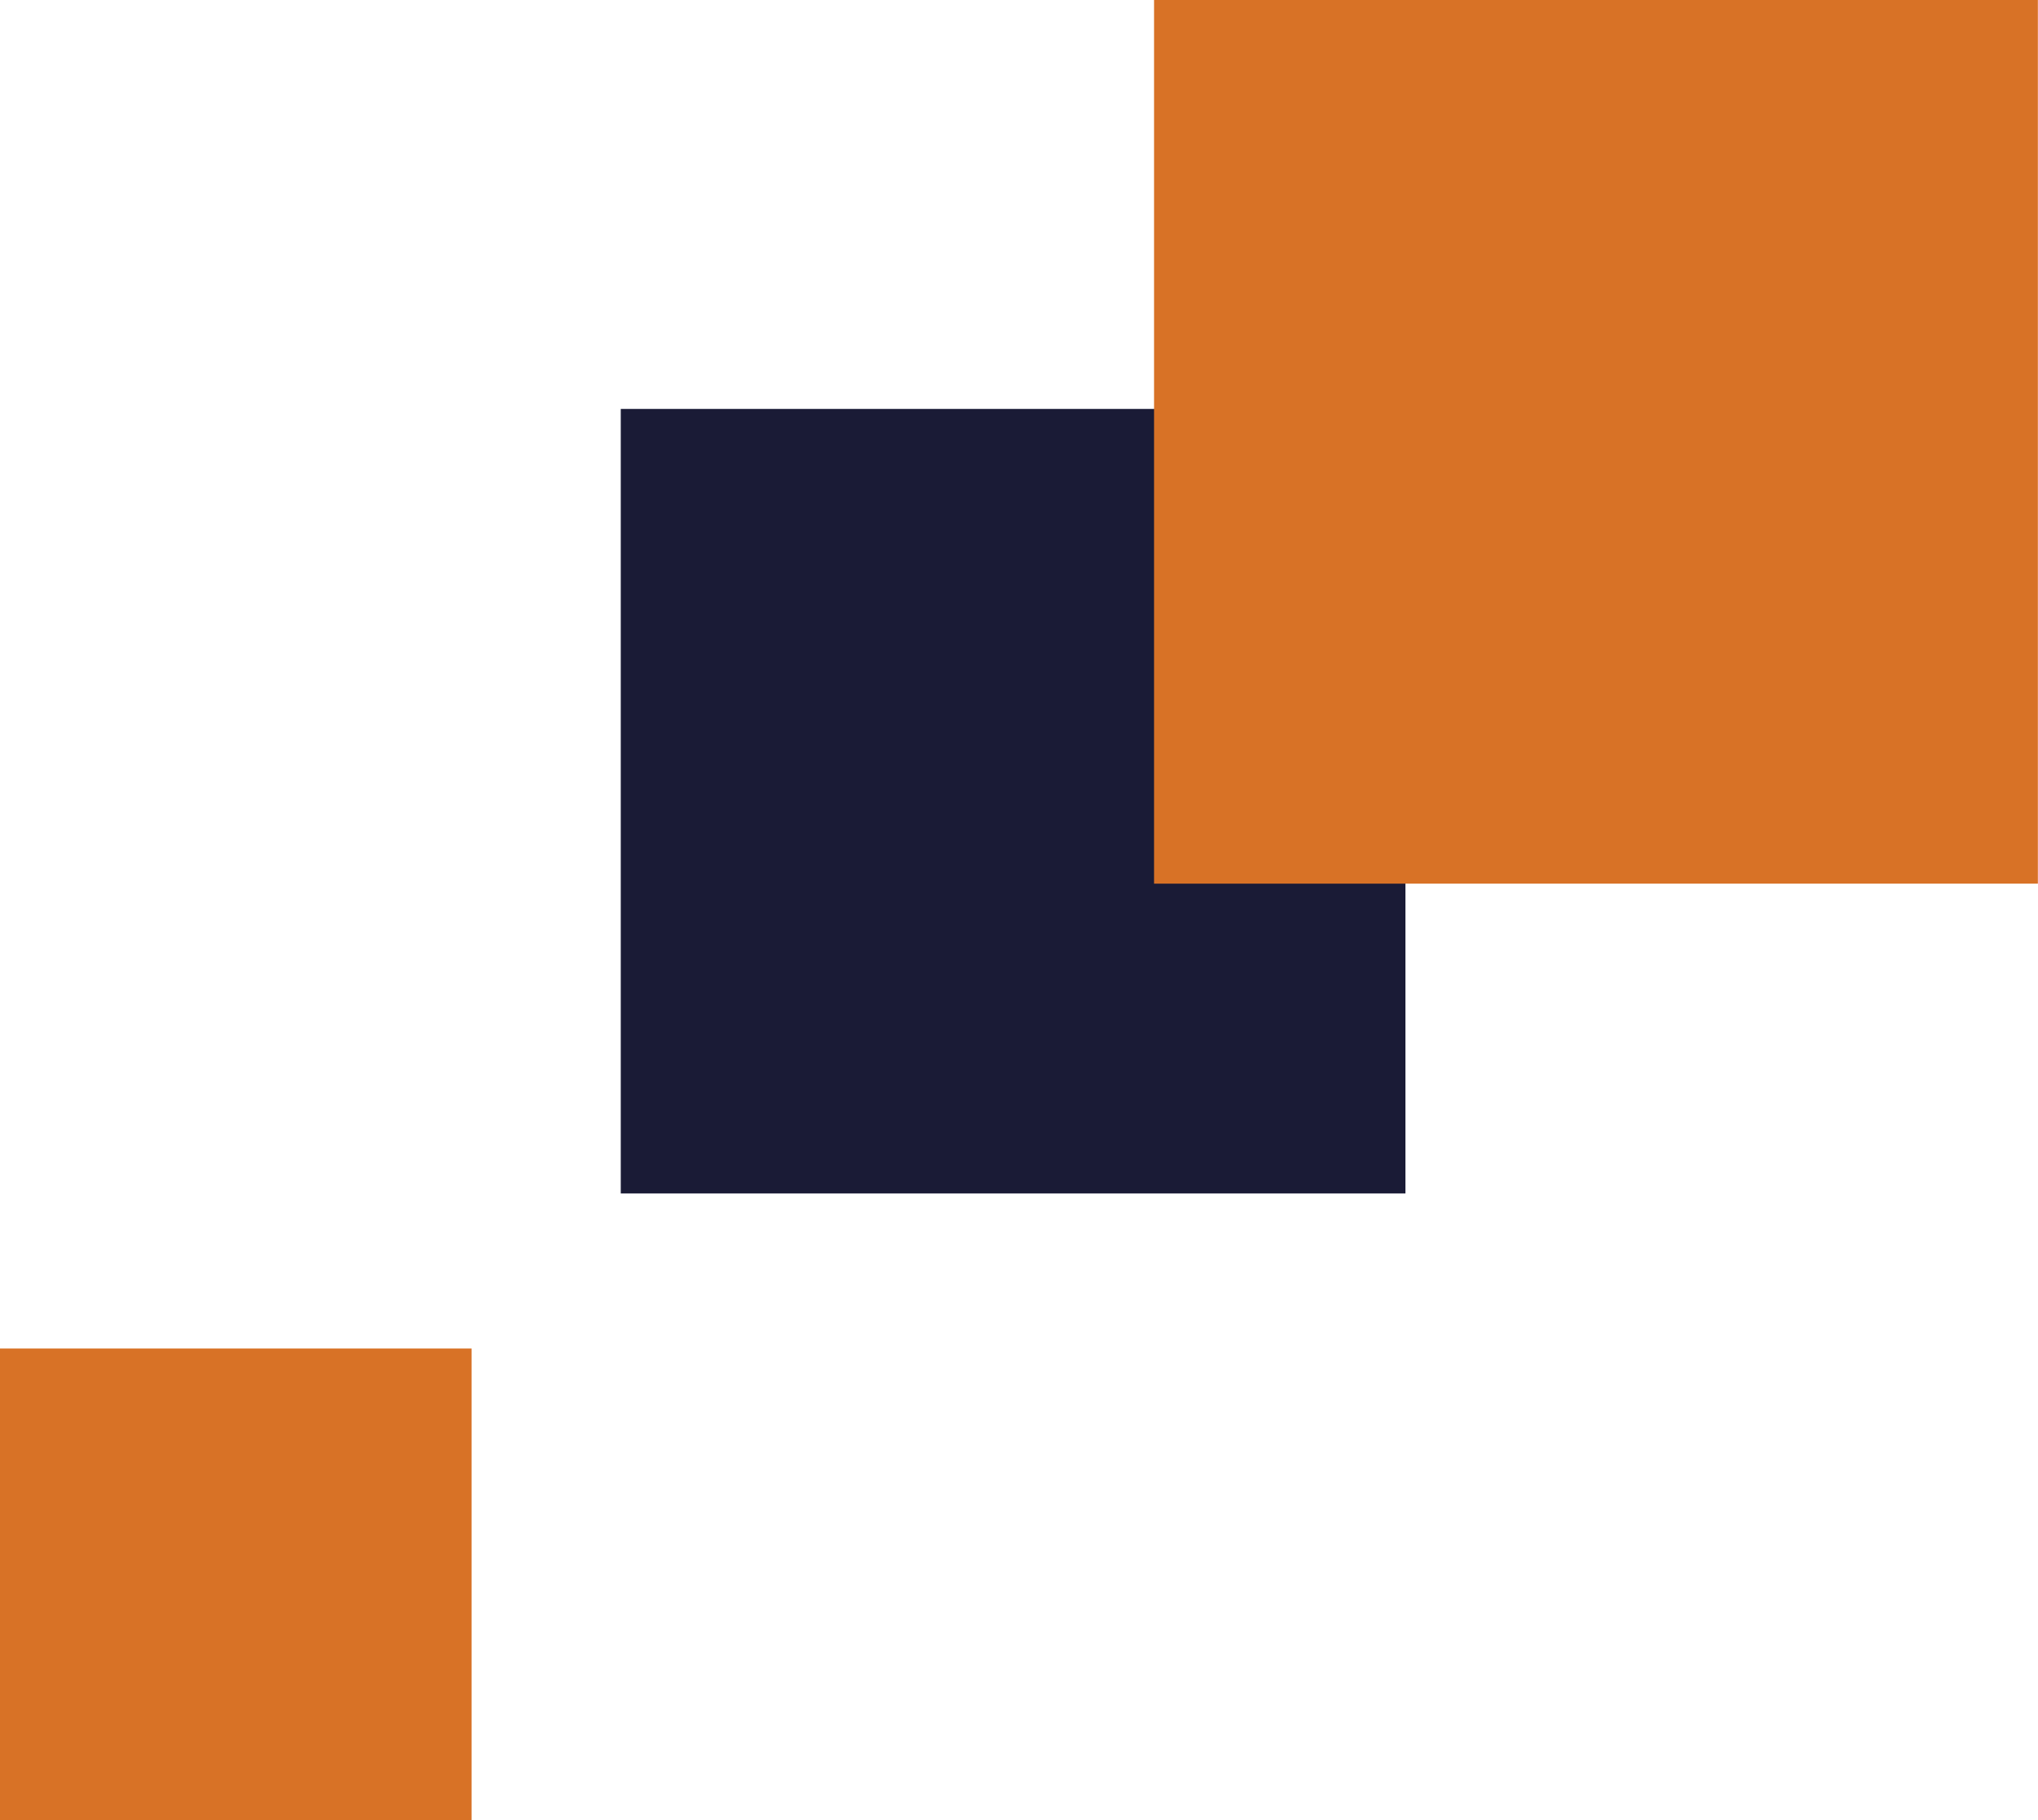 <svg xmlns="http://www.w3.org/2000/svg" xmlns:xlink="http://www.w3.org/1999/xlink" id="Layer_1" x="0" y="0" version="1.1" viewBox="0 0 158.9 141.93" xml:space="preserve"><style>.st0{fill:#d87226}</style><g><path d="M0 105.16h36.77v36.77H0z" class="st0"/><path fill="#1a1b36" d="M48.4 31.89h61.18v61.18H48.4z"/><path d="M89.98 0h68.91v68.91H89.98z" class="st0"/></g></svg>